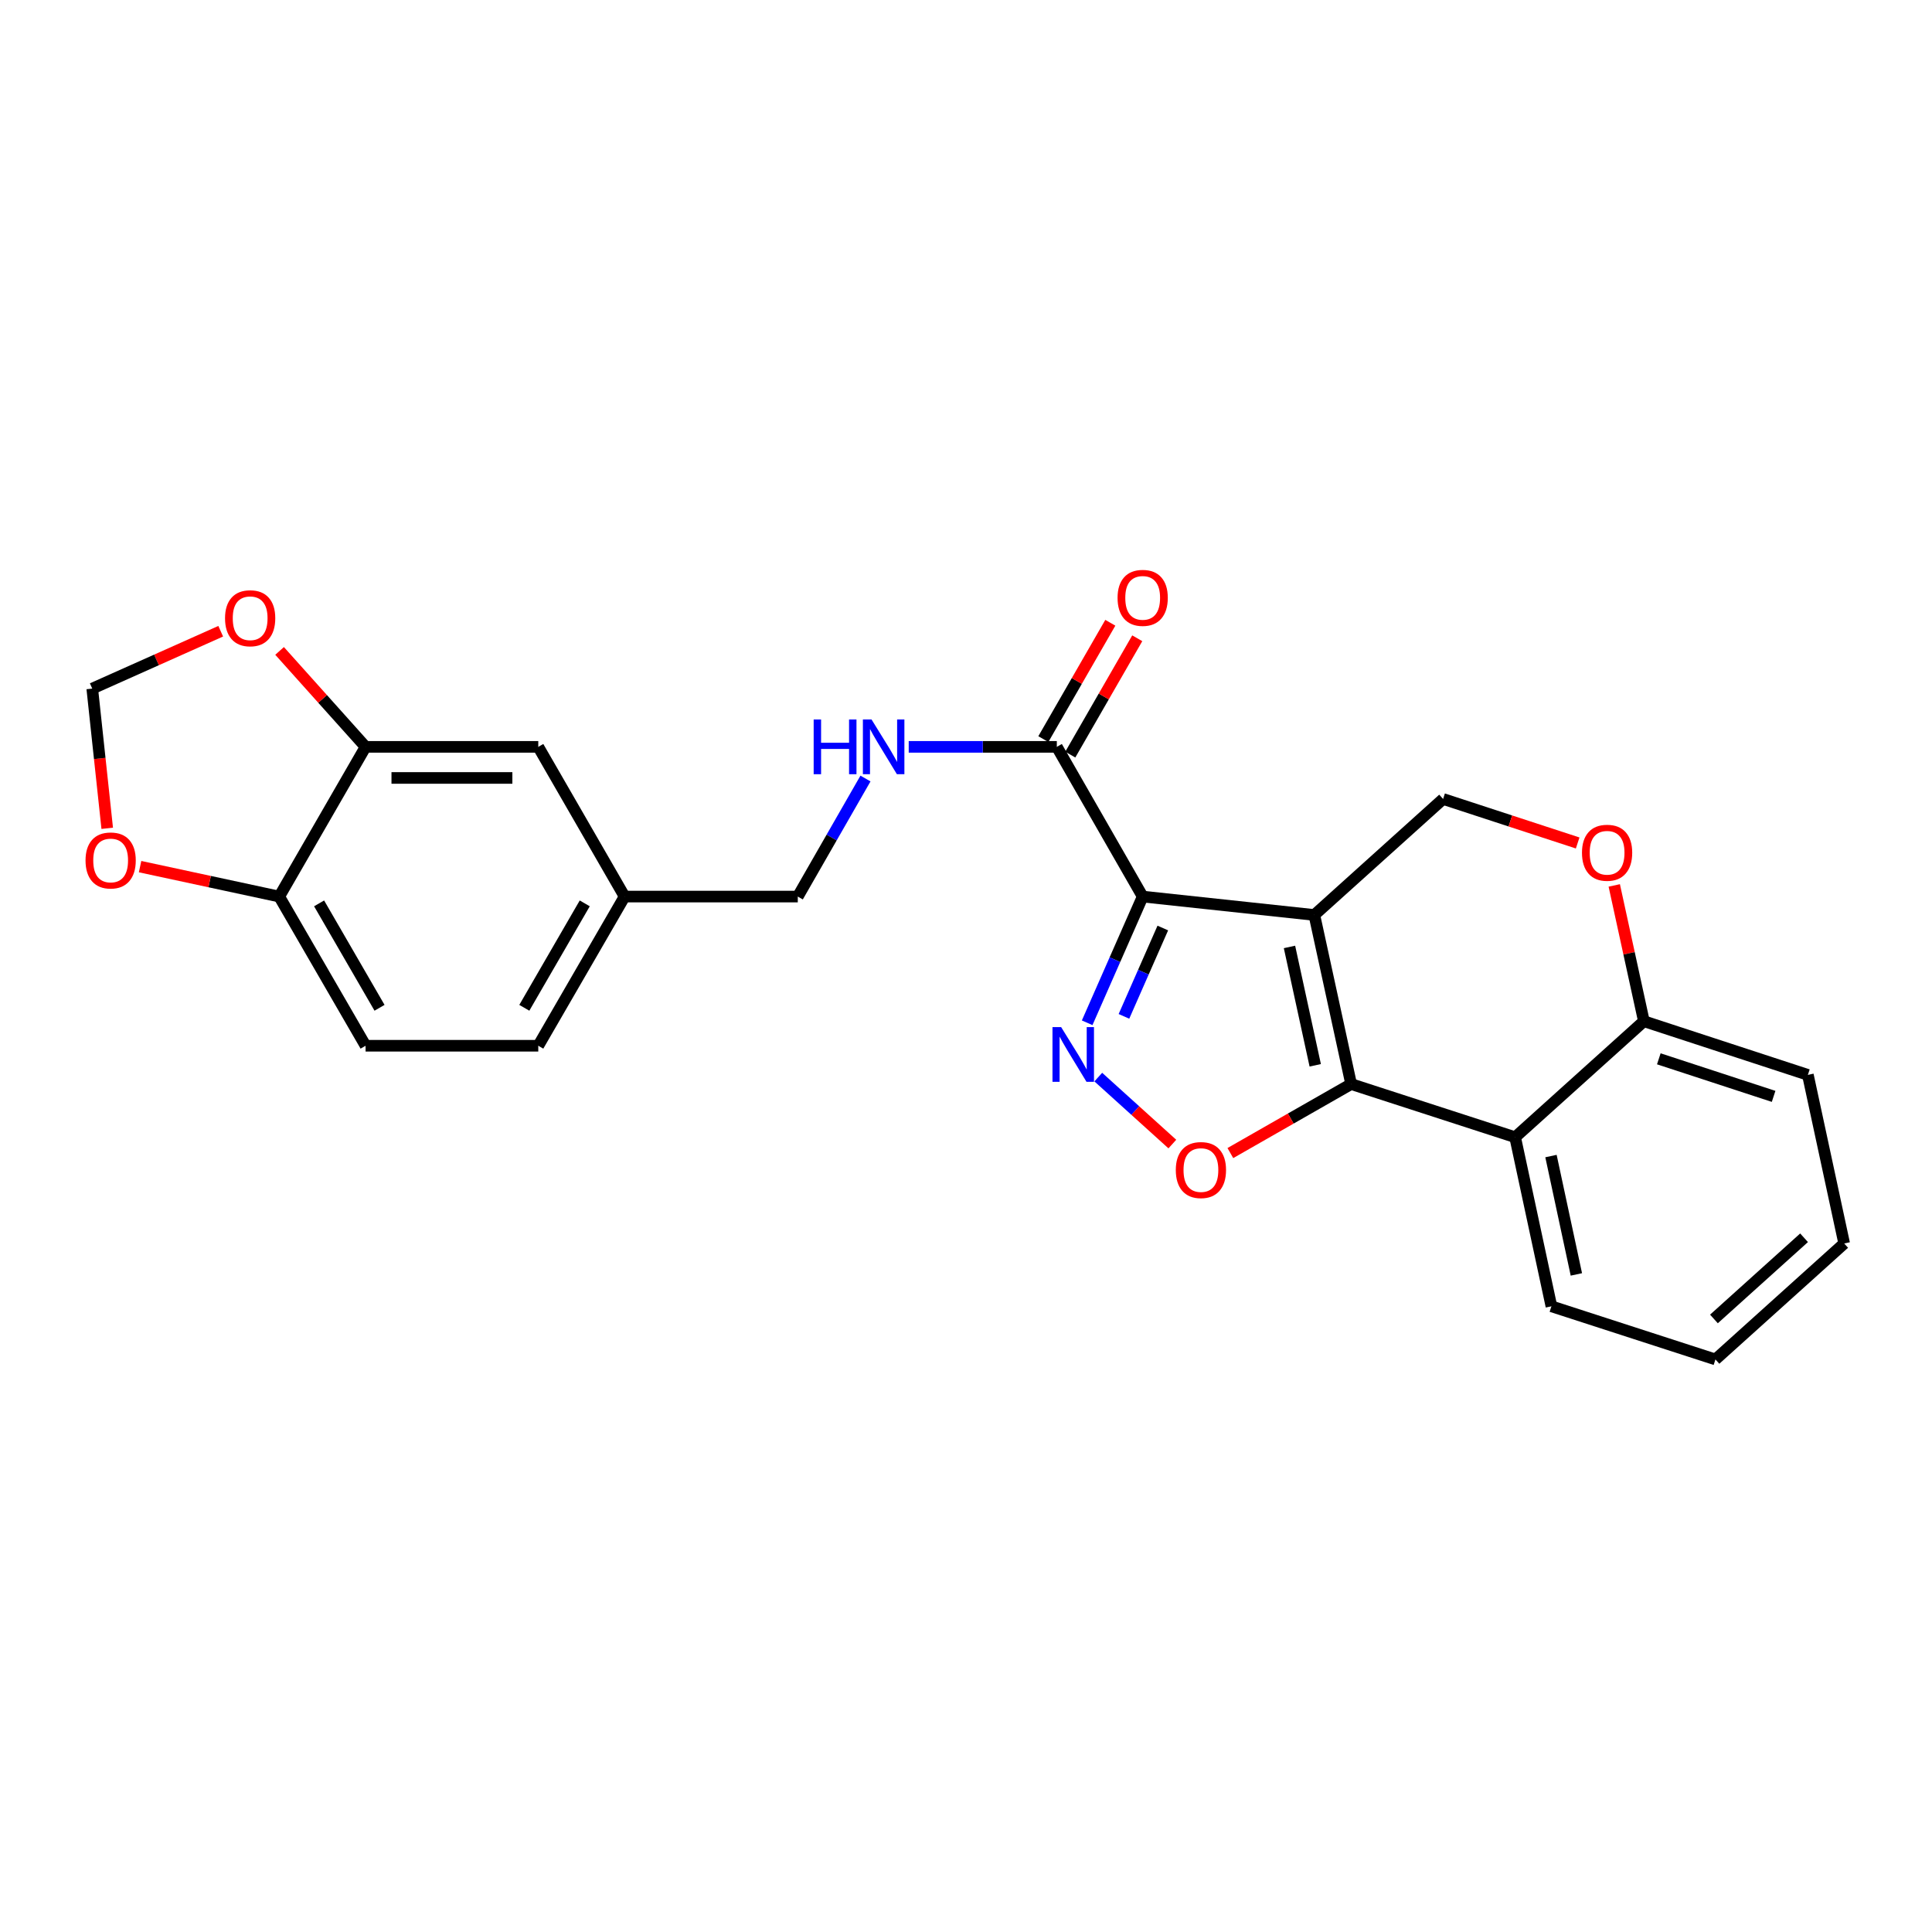 <?xml version='1.0' encoding='iso-8859-1'?>
<svg version='1.1' baseProfile='full'
              xmlns='http://www.w3.org/2000/svg'
                      xmlns:rdkit='http://www.rdkit.org/xml'
                      xmlns:xlink='http://www.w3.org/1999/xlink'
                  xml:space='preserve'
width='1000px' height='1000px' viewBox='0 0 1000 1000'>
<!-- END OF HEADER -->
<rect style='opacity:1.0;fill:#FFFFFF;stroke:none' width='1000' height='1000' x='0' y='0'> </rect>
<path class='bond-0' d='M 680.301,473.584 L 591.449,464.063' style='fill:none;fill-rule:evenodd;stroke:#000000;stroke-width:6px;stroke-linecap:butt;stroke-linejoin:miter;stroke-opacity:1' />
<path class='bond-1' d='M 680.301,473.584 L 699.343,561.104' style='fill:none;fill-rule:evenodd;stroke:#000000;stroke-width:6px;stroke-linecap:butt;stroke-linejoin:miter;stroke-opacity:1' />
<path class='bond-1' d='M 667.434,490.133 L 680.763,551.397' style='fill:none;fill-rule:evenodd;stroke:#000000;stroke-width:6px;stroke-linecap:butt;stroke-linejoin:miter;stroke-opacity:1' />
<path class='bond-6' d='M 680.301,473.584 L 746.947,413.544' style='fill:none;fill-rule:evenodd;stroke:#000000;stroke-width:6px;stroke-linecap:butt;stroke-linejoin:miter;stroke-opacity:1' />
<path class='bond-2' d='M 591.449,464.063 L 577.081,496.726' style='fill:none;fill-rule:evenodd;stroke:#000000;stroke-width:6px;stroke-linecap:butt;stroke-linejoin:miter;stroke-opacity:1' />
<path class='bond-2' d='M 577.081,496.726 L 562.713,529.389' style='fill:none;fill-rule:evenodd;stroke:#0000FF;stroke-width:6px;stroke-linecap:butt;stroke-linejoin:miter;stroke-opacity:1' />
<path class='bond-2' d='M 601.868,480.341 L 591.81,503.205' style='fill:none;fill-rule:evenodd;stroke:#000000;stroke-width:6px;stroke-linecap:butt;stroke-linejoin:miter;stroke-opacity:1' />
<path class='bond-2' d='M 591.81,503.205 L 581.753,526.07' style='fill:none;fill-rule:evenodd;stroke:#0000FF;stroke-width:6px;stroke-linecap:butt;stroke-linejoin:miter;stroke-opacity:1' />
<path class='bond-5' d='M 591.449,464.063 L 547.009,386.573' style='fill:none;fill-rule:evenodd;stroke:#000000;stroke-width:6px;stroke-linecap:butt;stroke-linejoin:miter;stroke-opacity:1' />
<path class='bond-3' d='M 699.343,561.104 L 668.087,578.965' style='fill:none;fill-rule:evenodd;stroke:#000000;stroke-width:6px;stroke-linecap:butt;stroke-linejoin:miter;stroke-opacity:1' />
<path class='bond-3' d='M 668.087,578.965 L 636.832,596.826' style='fill:none;fill-rule:evenodd;stroke:#FF0000;stroke-width:6px;stroke-linecap:butt;stroke-linejoin:miter;stroke-opacity:1' />
<path class='bond-4' d='M 699.343,561.104 L 784.234,588.62' style='fill:none;fill-rule:evenodd;stroke:#000000;stroke-width:6px;stroke-linecap:butt;stroke-linejoin:miter;stroke-opacity:1' />
<path class='bond-25' d='M 568.47,557.505 L 587.636,574.834' style='fill:none;fill-rule:evenodd;stroke:#0000FF;stroke-width:6px;stroke-linecap:butt;stroke-linejoin:miter;stroke-opacity:1' />
<path class='bond-25' d='M 587.636,574.834 L 606.803,592.162' style='fill:none;fill-rule:evenodd;stroke:#FF0000;stroke-width:6px;stroke-linecap:butt;stroke-linejoin:miter;stroke-opacity:1' />
<path class='bond-21' d='M 784.234,588.62 L 803.008,676.141' style='fill:none;fill-rule:evenodd;stroke:#000000;stroke-width:6px;stroke-linecap:butt;stroke-linejoin:miter;stroke-opacity:1' />
<path class='bond-21' d='M 802.784,598.373 L 815.925,659.638' style='fill:none;fill-rule:evenodd;stroke:#000000;stroke-width:6px;stroke-linecap:butt;stroke-linejoin:miter;stroke-opacity:1' />
<path class='bond-26' d='M 784.234,588.62 L 850.871,528.581' style='fill:none;fill-rule:evenodd;stroke:#000000;stroke-width:6px;stroke-linecap:butt;stroke-linejoin:miter;stroke-opacity:1' />
<path class='bond-10' d='M 547.009,386.573 L 508.68,386.573' style='fill:none;fill-rule:evenodd;stroke:#000000;stroke-width:6px;stroke-linecap:butt;stroke-linejoin:miter;stroke-opacity:1' />
<path class='bond-10' d='M 508.68,386.573 L 470.352,386.573' style='fill:none;fill-rule:evenodd;stroke:#0000FF;stroke-width:6px;stroke-linecap:butt;stroke-linejoin:miter;stroke-opacity:1' />
<path class='bond-15' d='M 553.982,390.587 L 571.313,360.479' style='fill:none;fill-rule:evenodd;stroke:#000000;stroke-width:6px;stroke-linecap:butt;stroke-linejoin:miter;stroke-opacity:1' />
<path class='bond-15' d='M 571.313,360.479 L 588.644,330.37' style='fill:none;fill-rule:evenodd;stroke:#FF0000;stroke-width:6px;stroke-linecap:butt;stroke-linejoin:miter;stroke-opacity:1' />
<path class='bond-15' d='M 540.036,382.559 L 557.367,352.451' style='fill:none;fill-rule:evenodd;stroke:#000000;stroke-width:6px;stroke-linecap:butt;stroke-linejoin:miter;stroke-opacity:1' />
<path class='bond-15' d='M 557.367,352.451 L 574.698,322.343' style='fill:none;fill-rule:evenodd;stroke:#FF0000;stroke-width:6px;stroke-linecap:butt;stroke-linejoin:miter;stroke-opacity:1' />
<path class='bond-7' d='M 746.947,413.544 L 781.772,424.933' style='fill:none;fill-rule:evenodd;stroke:#000000;stroke-width:6px;stroke-linecap:butt;stroke-linejoin:miter;stroke-opacity:1' />
<path class='bond-7' d='M 781.772,424.933 L 816.597,436.321' style='fill:none;fill-rule:evenodd;stroke:#FF0000;stroke-width:6px;stroke-linecap:butt;stroke-linejoin:miter;stroke-opacity:1' />
<path class='bond-9' d='M 835.537,458.296 L 843.204,493.438' style='fill:none;fill-rule:evenodd;stroke:#FF0000;stroke-width:6px;stroke-linecap:butt;stroke-linejoin:miter;stroke-opacity:1' />
<path class='bond-9' d='M 843.204,493.438 L 850.871,528.581' style='fill:none;fill-rule:evenodd;stroke:#000000;stroke-width:6px;stroke-linecap:butt;stroke-linejoin:miter;stroke-opacity:1' />
<path class='bond-8' d='M 189.223,386.573 L 278.611,386.573' style='fill:none;fill-rule:evenodd;stroke:#000000;stroke-width:6px;stroke-linecap:butt;stroke-linejoin:miter;stroke-opacity:1' />
<path class='bond-8' d='M 202.631,402.665 L 265.203,402.665' style='fill:none;fill-rule:evenodd;stroke:#000000;stroke-width:6px;stroke-linecap:butt;stroke-linejoin:miter;stroke-opacity:1' />
<path class='bond-12' d='M 189.223,386.573 L 166.969,361.745' style='fill:none;fill-rule:evenodd;stroke:#000000;stroke-width:6px;stroke-linecap:butt;stroke-linejoin:miter;stroke-opacity:1' />
<path class='bond-12' d='M 166.969,361.745 L 144.714,336.916' style='fill:none;fill-rule:evenodd;stroke:#FF0000;stroke-width:6px;stroke-linecap:butt;stroke-linejoin:miter;stroke-opacity:1' />
<path class='bond-28' d='M 189.223,386.573 L 144.533,464.063' style='fill:none;fill-rule:evenodd;stroke:#000000;stroke-width:6px;stroke-linecap:butt;stroke-linejoin:miter;stroke-opacity:1' />
<path class='bond-22' d='M 850.871,528.581 L 935.754,556.357' style='fill:none;fill-rule:evenodd;stroke:#000000;stroke-width:6px;stroke-linecap:butt;stroke-linejoin:miter;stroke-opacity:1' />
<path class='bond-22' d='M 858.599,548.041 L 918.017,567.484' style='fill:none;fill-rule:evenodd;stroke:#000000;stroke-width:6px;stroke-linecap:butt;stroke-linejoin:miter;stroke-opacity:1' />
<path class='bond-19' d='M 447.969,402.966 L 430.45,433.515' style='fill:none;fill-rule:evenodd;stroke:#0000FF;stroke-width:6px;stroke-linecap:butt;stroke-linejoin:miter;stroke-opacity:1' />
<path class='bond-19' d='M 430.45,433.515 L 412.931,464.063' style='fill:none;fill-rule:evenodd;stroke:#000000;stroke-width:6px;stroke-linecap:butt;stroke-linejoin:miter;stroke-opacity:1' />
<path class='bond-11' d='M 144.533,464.063 L 189.223,541.276' style='fill:none;fill-rule:evenodd;stroke:#000000;stroke-width:6px;stroke-linecap:butt;stroke-linejoin:miter;stroke-opacity:1' />
<path class='bond-11' d='M 165.164,467.584 L 196.446,521.633' style='fill:none;fill-rule:evenodd;stroke:#000000;stroke-width:6px;stroke-linecap:butt;stroke-linejoin:miter;stroke-opacity:1' />
<path class='bond-13' d='M 144.533,464.063 L 108.518,456.315' style='fill:none;fill-rule:evenodd;stroke:#000000;stroke-width:6px;stroke-linecap:butt;stroke-linejoin:miter;stroke-opacity:1' />
<path class='bond-13' d='M 108.518,456.315 L 72.504,448.566' style='fill:none;fill-rule:evenodd;stroke:#FF0000;stroke-width:6px;stroke-linecap:butt;stroke-linejoin:miter;stroke-opacity:1' />
<path class='bond-14' d='M 114.241,326.724 L 80.996,341.572' style='fill:none;fill-rule:evenodd;stroke:#FF0000;stroke-width:6px;stroke-linecap:butt;stroke-linejoin:miter;stroke-opacity:1' />
<path class='bond-14' d='M 80.996,341.572 L 47.752,356.42' style='fill:none;fill-rule:evenodd;stroke:#000000;stroke-width:6px;stroke-linecap:butt;stroke-linejoin:miter;stroke-opacity:1' />
<path class='bond-29' d='M 55.499,428.735 L 51.625,392.577' style='fill:none;fill-rule:evenodd;stroke:#FF0000;stroke-width:6px;stroke-linecap:butt;stroke-linejoin:miter;stroke-opacity:1' />
<path class='bond-29' d='M 51.625,392.577 L 47.752,356.42' style='fill:none;fill-rule:evenodd;stroke:#000000;stroke-width:6px;stroke-linecap:butt;stroke-linejoin:miter;stroke-opacity:1' />
<path class='bond-16' d='M 278.611,386.573 L 323.292,464.063' style='fill:none;fill-rule:evenodd;stroke:#000000;stroke-width:6px;stroke-linecap:butt;stroke-linejoin:miter;stroke-opacity:1' />
<path class='bond-17' d='M 189.223,541.276 L 278.611,541.276' style='fill:none;fill-rule:evenodd;stroke:#000000;stroke-width:6px;stroke-linecap:butt;stroke-linejoin:miter;stroke-opacity:1' />
<path class='bond-18' d='M 323.292,464.063 L 412.931,464.063' style='fill:none;fill-rule:evenodd;stroke:#000000;stroke-width:6px;stroke-linecap:butt;stroke-linejoin:miter;stroke-opacity:1' />
<path class='bond-20' d='M 323.292,464.063 L 278.611,541.276' style='fill:none;fill-rule:evenodd;stroke:#000000;stroke-width:6px;stroke-linecap:butt;stroke-linejoin:miter;stroke-opacity:1' />
<path class='bond-20' d='M 302.662,467.585 L 271.386,521.634' style='fill:none;fill-rule:evenodd;stroke:#000000;stroke-width:6px;stroke-linecap:butt;stroke-linejoin:miter;stroke-opacity:1' />
<path class='bond-23' d='M 803.008,676.141 L 887.909,703.648' style='fill:none;fill-rule:evenodd;stroke:#000000;stroke-width:6px;stroke-linecap:butt;stroke-linejoin:miter;stroke-opacity:1' />
<path class='bond-24' d='M 935.754,556.357 L 954.545,643.618' style='fill:none;fill-rule:evenodd;stroke:#000000;stroke-width:6px;stroke-linecap:butt;stroke-linejoin:miter;stroke-opacity:1' />
<path class='bond-27' d='M 887.909,703.648 L 954.545,643.618' style='fill:none;fill-rule:evenodd;stroke:#000000;stroke-width:6px;stroke-linecap:butt;stroke-linejoin:miter;stroke-opacity:1' />
<path class='bond-27' d='M 887.134,682.688 L 933.78,640.667' style='fill:none;fill-rule:evenodd;stroke:#000000;stroke-width:6px;stroke-linecap:butt;stroke-linejoin:miter;stroke-opacity:1' />
<path  class='atom-3' d='M 549.242 531.621
L 558.522 546.621
Q 559.442 548.101, 560.922 550.781
Q 562.402 553.461, 562.482 553.621
L 562.482 531.621
L 566.242 531.621
L 566.242 559.941
L 562.362 559.941
L 552.402 543.541
Q 551.242 541.621, 550.002 539.421
Q 548.802 537.221, 548.442 536.541
L 548.442 559.941
L 544.762 559.941
L 544.762 531.621
L 549.242 531.621
' fill='#0000FF'/>
<path  class='atom-4' d='M 608.594 605.614
Q 608.594 598.814, 611.954 595.014
Q 615.314 591.214, 621.594 591.214
Q 627.874 591.214, 631.234 595.014
Q 634.594 598.814, 634.594 605.614
Q 634.594 612.494, 631.194 616.414
Q 627.794 620.294, 621.594 620.294
Q 615.354 620.294, 611.954 616.414
Q 608.594 612.534, 608.594 605.614
M 621.594 617.094
Q 625.914 617.094, 628.234 614.214
Q 630.594 611.294, 630.594 605.614
Q 630.594 600.054, 628.234 597.254
Q 625.914 594.414, 621.594 594.414
Q 617.274 594.414, 614.914 597.214
Q 612.594 600.014, 612.594 605.614
Q 612.594 611.334, 614.914 614.214
Q 617.274 617.094, 621.594 617.094
' fill='#FF0000'/>
<path  class='atom-8' d='M 818.83 441.382
Q 818.83 434.582, 822.19 430.782
Q 825.55 426.982, 831.83 426.982
Q 838.11 426.982, 841.47 430.782
Q 844.83 434.582, 844.83 441.382
Q 844.83 448.262, 841.43 452.182
Q 838.03 456.062, 831.83 456.062
Q 825.59 456.062, 822.19 452.182
Q 818.83 448.302, 818.83 441.382
M 831.83 452.862
Q 836.15 452.862, 838.47 449.982
Q 840.83 447.062, 840.83 441.382
Q 840.83 435.822, 838.47 433.022
Q 836.15 430.182, 831.83 430.182
Q 827.51 430.182, 825.15 432.982
Q 822.83 435.782, 822.83 441.382
Q 822.83 447.102, 825.15 449.982
Q 827.51 452.862, 831.83 452.862
' fill='#FF0000'/>
<path  class='atom-11' d='M 421.151 372.413
L 424.991 372.413
L 424.991 384.453
L 439.471 384.453
L 439.471 372.413
L 443.311 372.413
L 443.311 400.733
L 439.471 400.733
L 439.471 387.653
L 424.991 387.653
L 424.991 400.733
L 421.151 400.733
L 421.151 372.413
' fill='#0000FF'/>
<path  class='atom-11' d='M 451.111 372.413
L 460.391 387.413
Q 461.311 388.893, 462.791 391.573
Q 464.271 394.253, 464.351 394.413
L 464.351 372.413
L 468.111 372.413
L 468.111 400.733
L 464.231 400.733
L 454.271 384.333
Q 453.111 382.413, 451.871 380.213
Q 450.671 378.013, 450.311 377.333
L 450.311 400.733
L 446.631 400.733
L 446.631 372.413
L 451.111 372.413
' fill='#0000FF'/>
<path  class='atom-13' d='M 116.479 319.999
Q 116.479 313.199, 119.839 309.399
Q 123.199 305.599, 129.479 305.599
Q 135.759 305.599, 139.119 309.399
Q 142.479 313.199, 142.479 319.999
Q 142.479 326.879, 139.079 330.799
Q 135.679 334.679, 129.479 334.679
Q 123.239 334.679, 119.839 330.799
Q 116.479 326.919, 116.479 319.999
M 129.479 331.479
Q 133.799 331.479, 136.119 328.599
Q 138.479 325.679, 138.479 319.999
Q 138.479 314.439, 136.119 311.639
Q 133.799 308.799, 129.479 308.799
Q 125.159 308.799, 122.799 311.599
Q 120.479 314.399, 120.479 319.999
Q 120.479 325.719, 122.799 328.599
Q 125.159 331.479, 129.479 331.479
' fill='#FF0000'/>
<path  class='atom-14' d='M 44.272 445.37
Q 44.272 438.57, 47.632 434.77
Q 50.992 430.97, 57.272 430.97
Q 63.552 430.97, 66.912 434.77
Q 70.272 438.57, 70.272 445.37
Q 70.272 452.25, 66.872 456.17
Q 63.472 460.05, 57.272 460.05
Q 51.032 460.05, 47.632 456.17
Q 44.272 452.29, 44.272 445.37
M 57.272 456.85
Q 61.592 456.85, 63.912 453.97
Q 66.272 451.05, 66.272 445.37
Q 66.272 439.81, 63.912 437.01
Q 61.592 434.17, 57.272 434.17
Q 52.952 434.17, 50.592 436.97
Q 48.272 439.77, 48.272 445.37
Q 48.272 451.09, 50.592 453.97
Q 52.952 456.85, 57.272 456.85
' fill='#FF0000'/>
<path  class='atom-16' d='M 578.449 309.45
Q 578.449 302.65, 581.809 298.85
Q 585.169 295.05, 591.449 295.05
Q 597.729 295.05, 601.089 298.85
Q 604.449 302.65, 604.449 309.45
Q 604.449 316.33, 601.049 320.25
Q 597.649 324.13, 591.449 324.13
Q 585.209 324.13, 581.809 320.25
Q 578.449 316.37, 578.449 309.45
M 591.449 320.93
Q 595.769 320.93, 598.089 318.05
Q 600.449 315.13, 600.449 309.45
Q 600.449 303.89, 598.089 301.09
Q 595.769 298.25, 591.449 298.25
Q 587.129 298.25, 584.769 301.05
Q 582.449 303.85, 582.449 309.45
Q 582.449 315.17, 584.769 318.05
Q 587.129 320.93, 591.449 320.93
' fill='#FF0000'/>
</svg>
